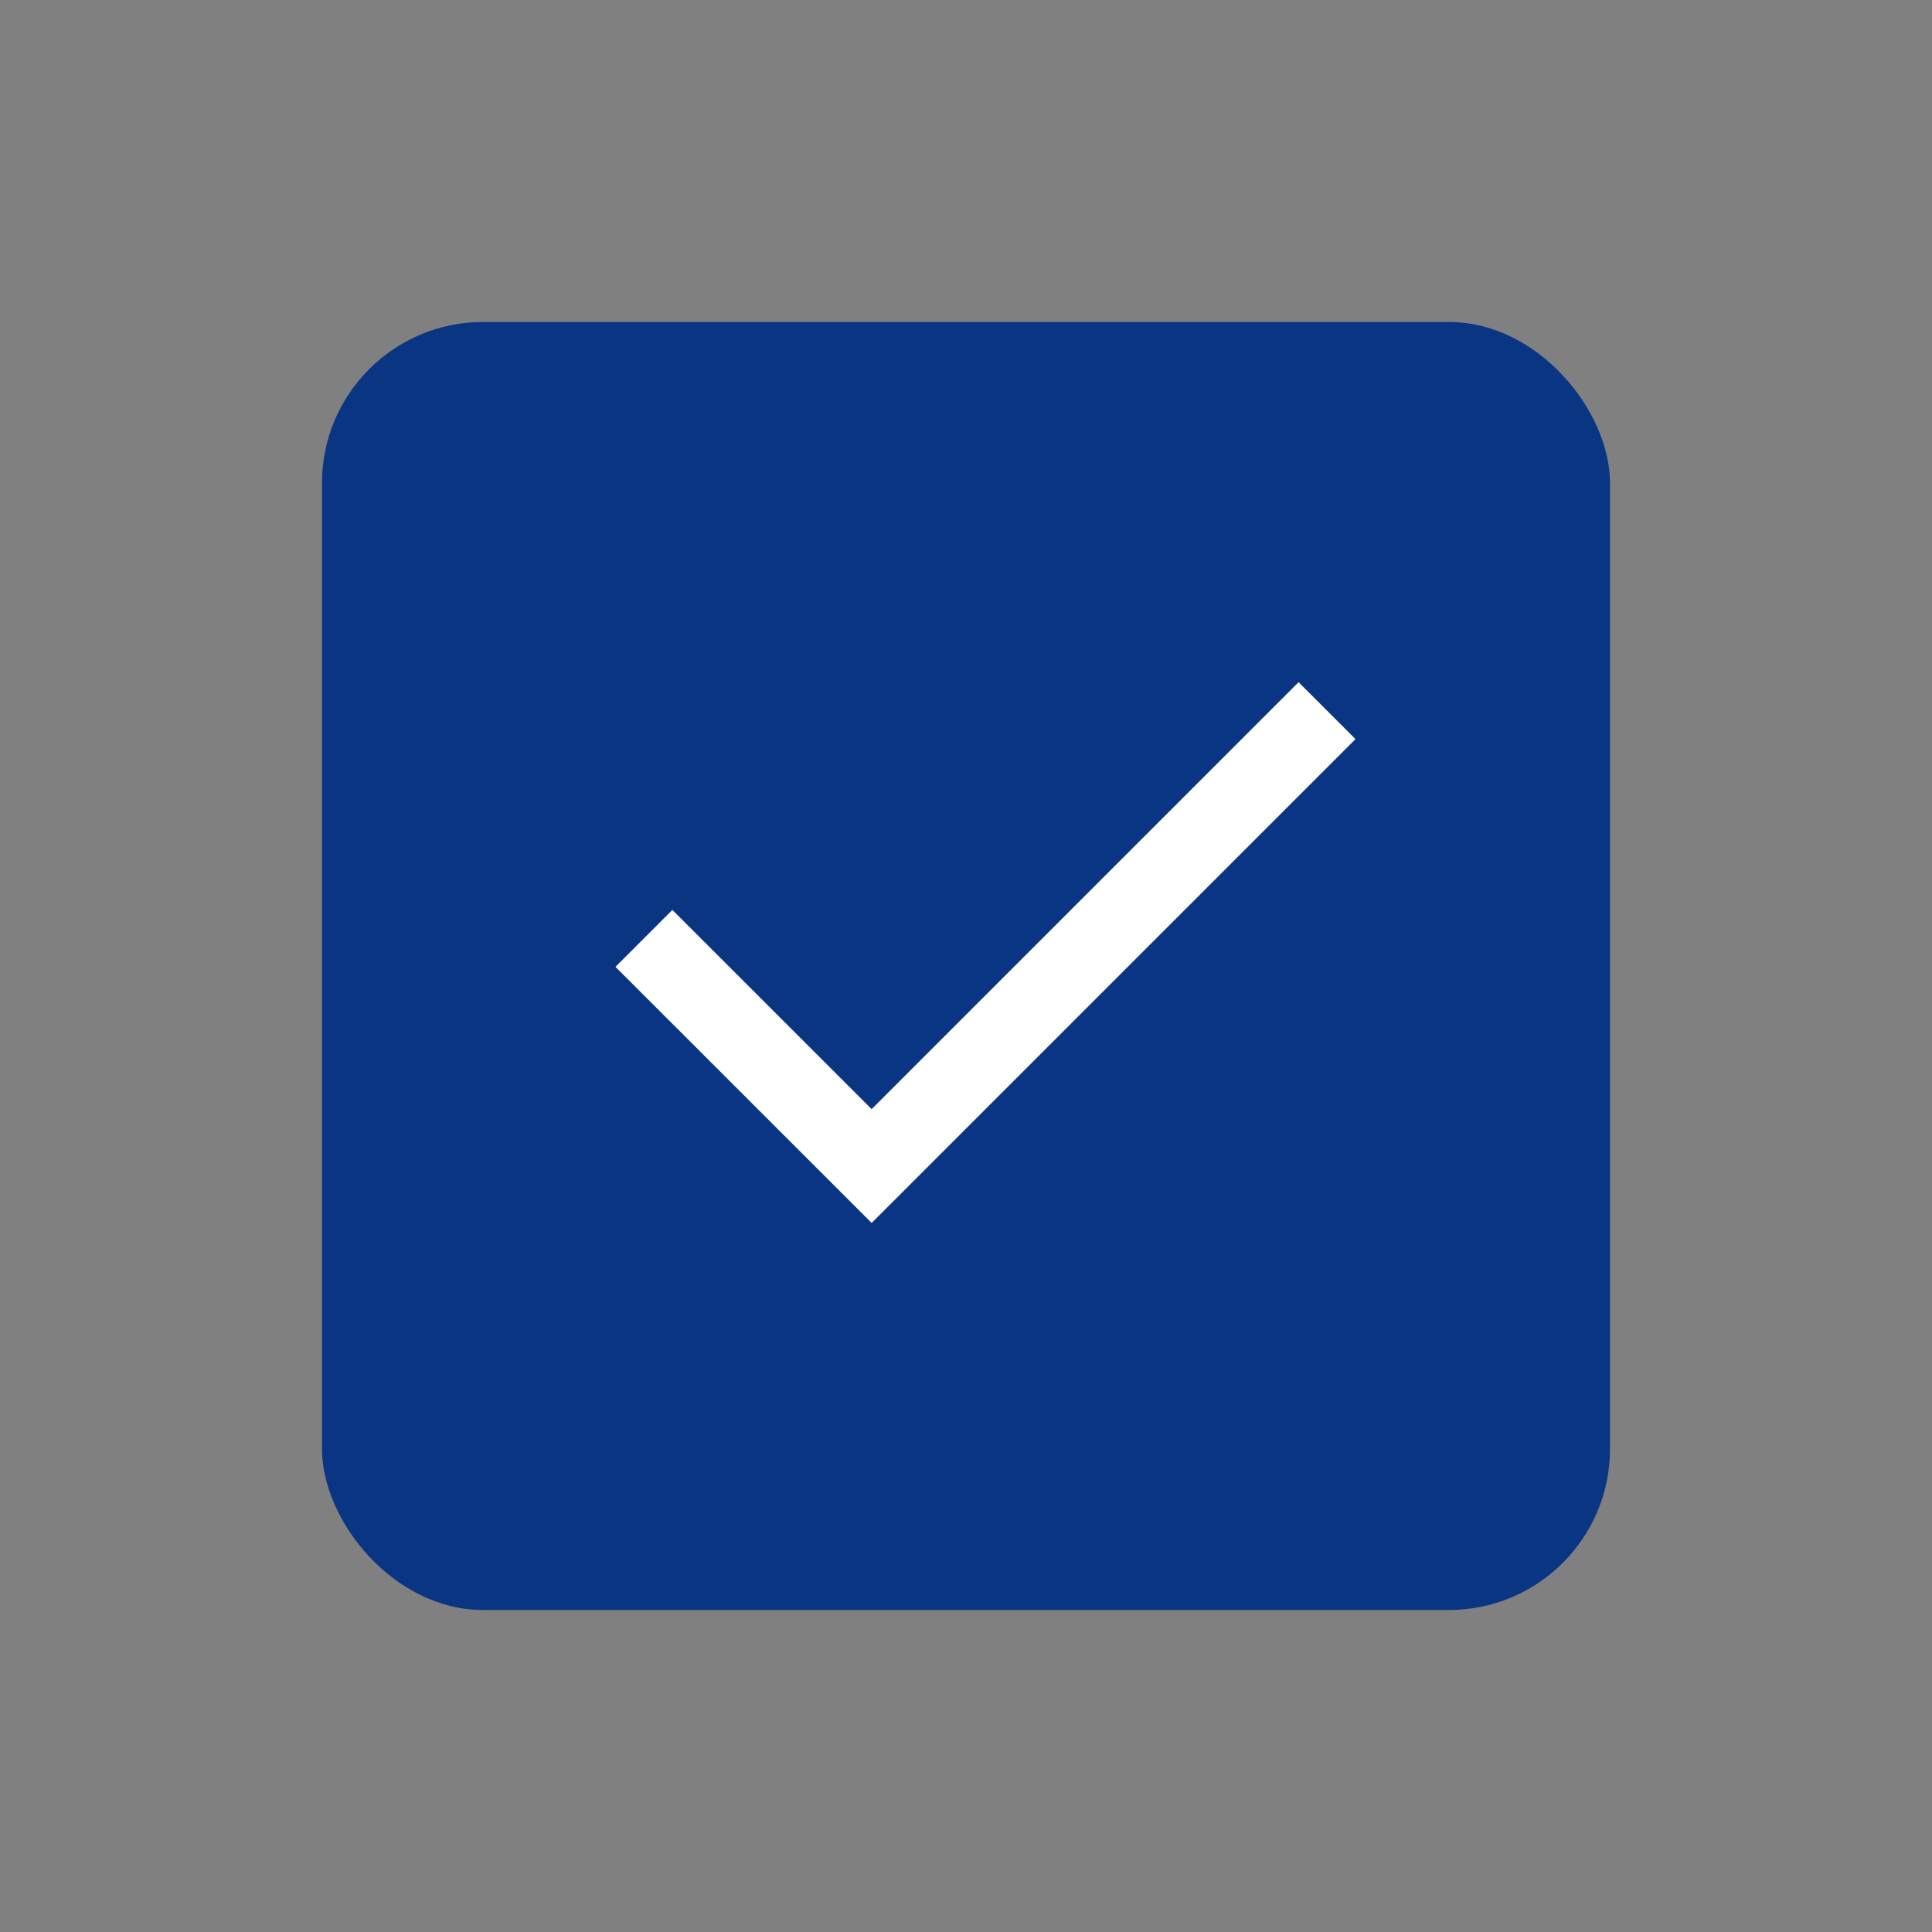 <svg width="24" height="24" viewBox="0 0 24 24" fill="none" xmlns="http://www.w3.org/2000/svg">
<rect x="0" y="0" width="24" height="24" fill="#808080" stroke="none"/>
<g id="Group 987">
<rect id="Rectangle 177" x="4" y="4" width="16" height="16" rx="2" fill="#0A3583"/>
<path id="Vector 29" d="M7.999 11.657L10.828 14.485L16.485 8.828" stroke="white"/>
</g>
</svg>
